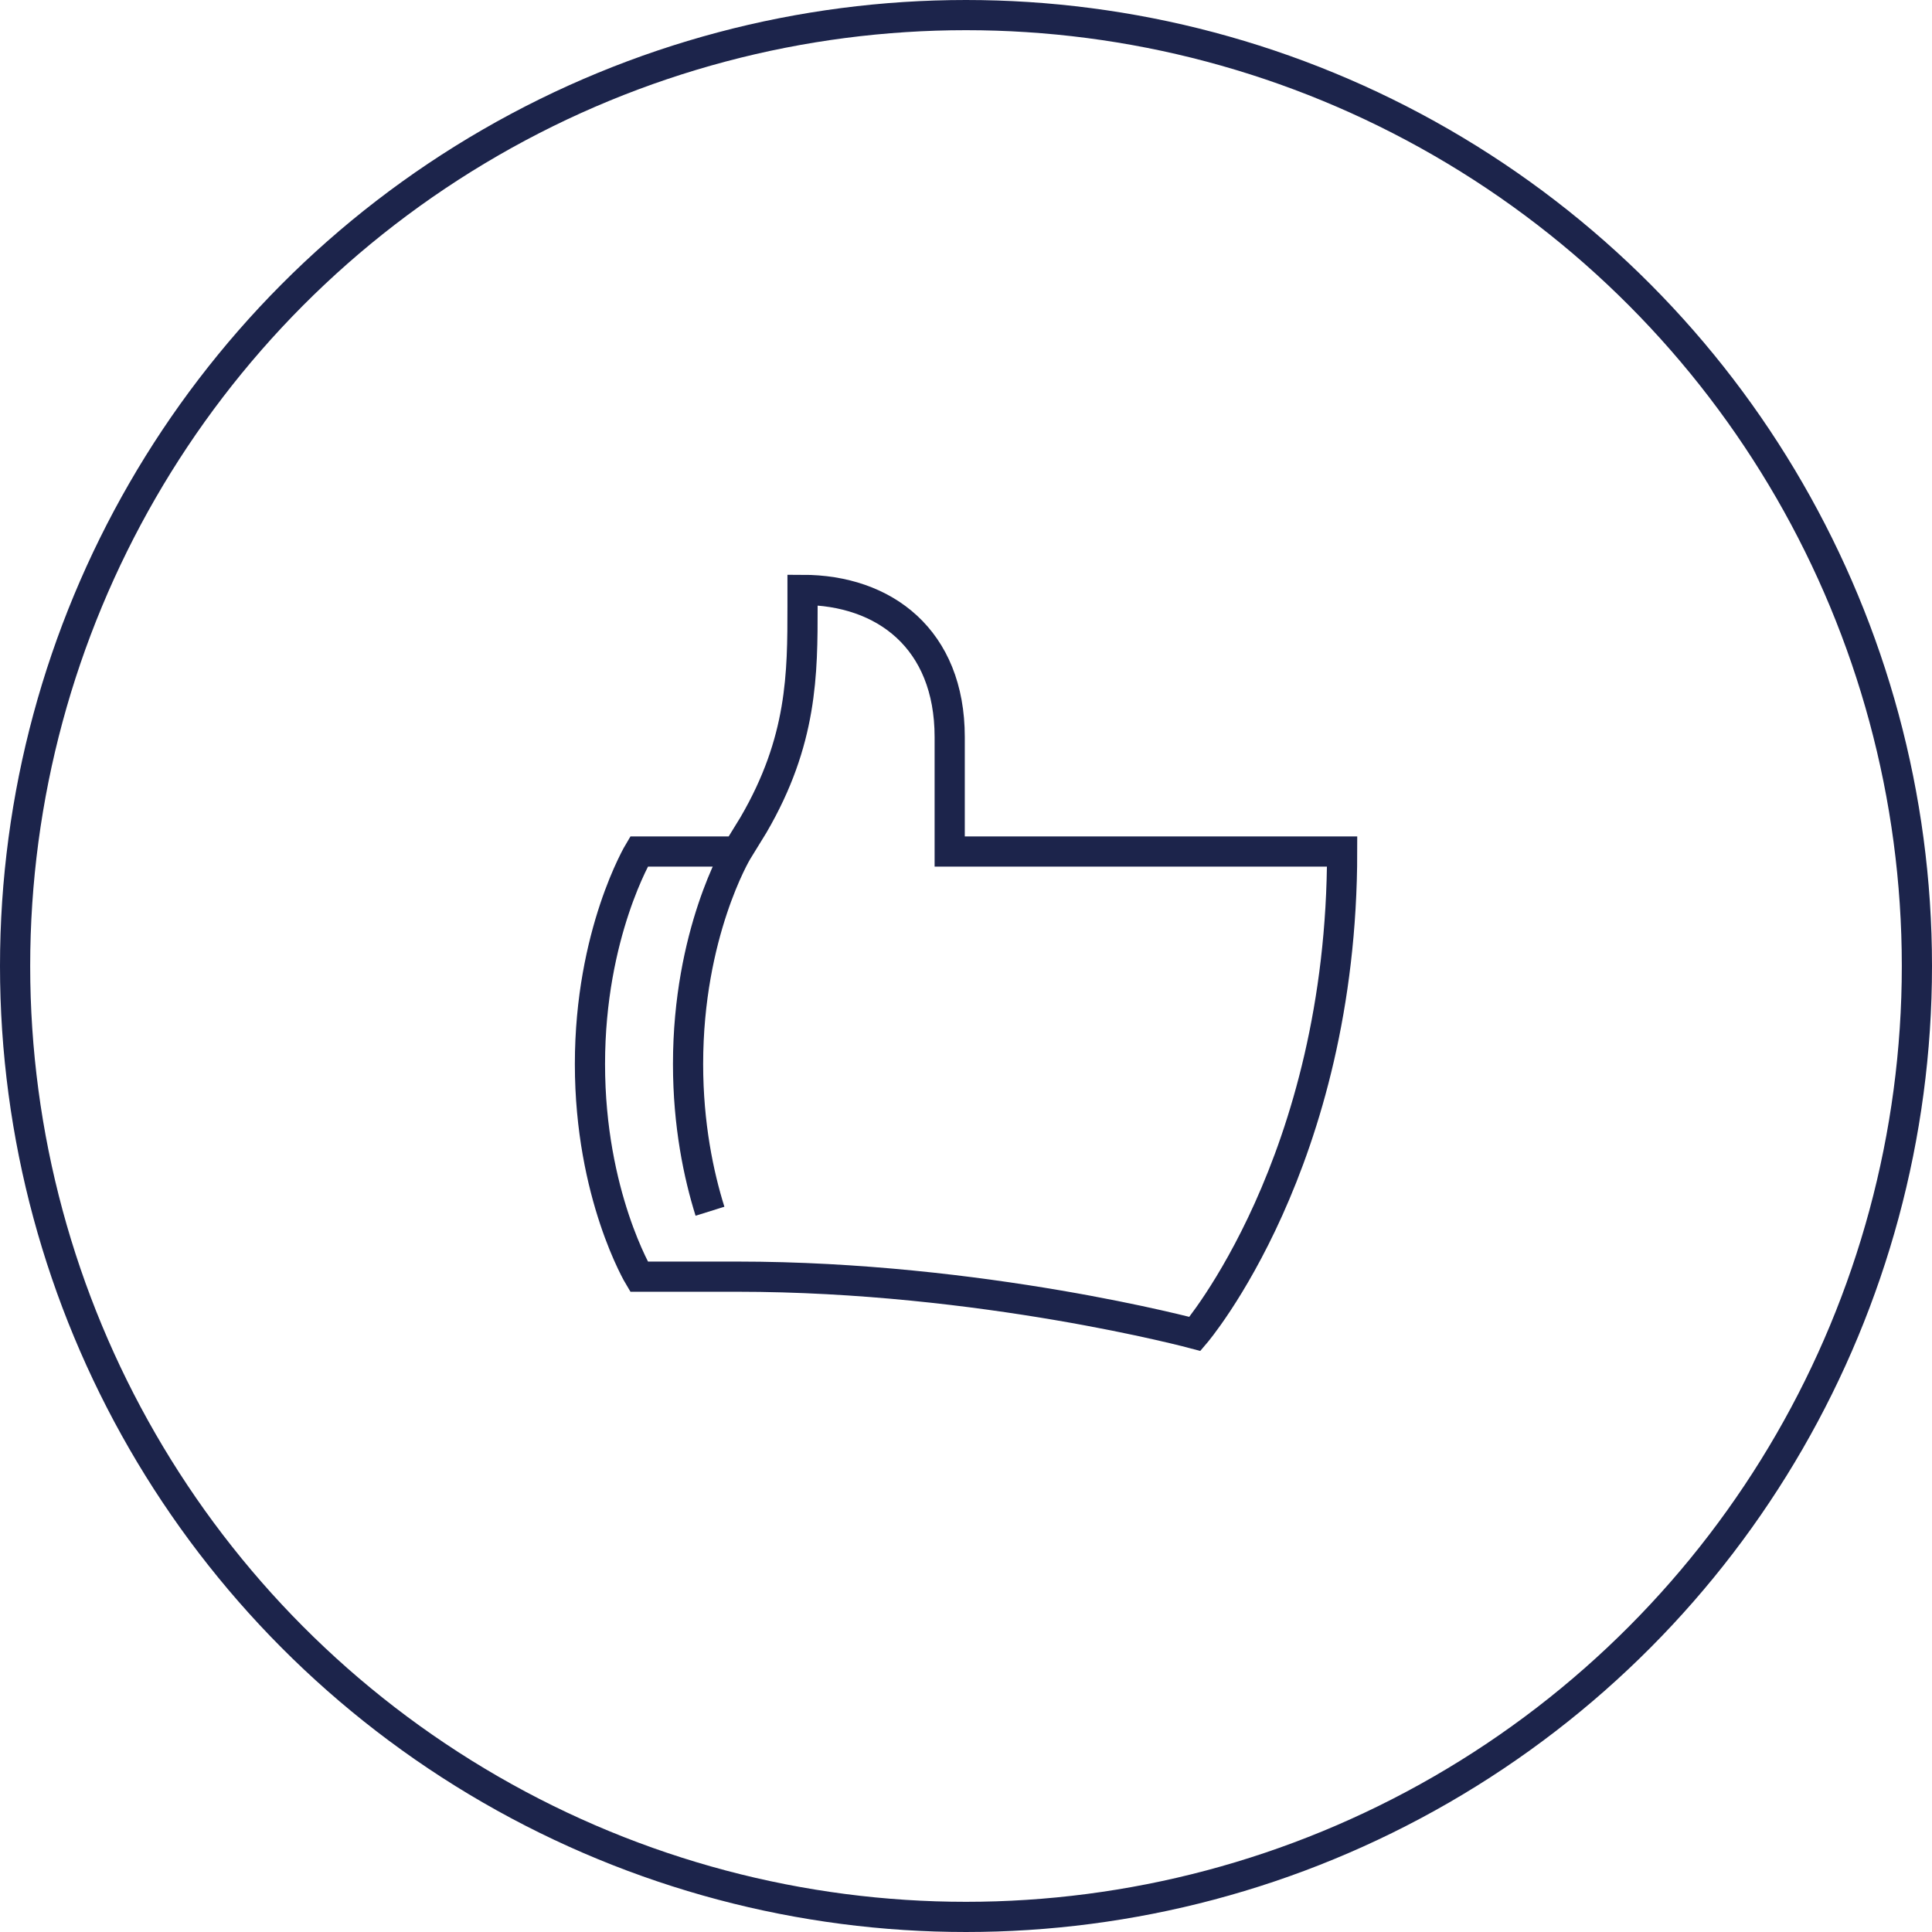 <svg width="64" height="64" viewBox="0 0 64 64" fill="none" xmlns="http://www.w3.org/2000/svg">
<circle cx="32" cy="32" r="31.5" stroke="#1C244B"/>
<g clip-path="url(#clip0_1435_2584)">
<path d="M24.418 28.208H21.168C21.168 28.208 19.543 30.916 19.543 35.249C19.543 39.583 21.168 42.291 21.168 42.291H24.418C32.543 42.291 39.585 44.187 39.585 44.187C39.585 44.187 44.46 38.499 44.46 28.208H31.46V24.416C31.46 21.166 29.293 19.541 26.585 19.541V20.083C26.585 22.311 26.585 24.54 24.96 27.326L24.418 28.208ZM24.418 28.208C24.418 28.208 22.793 30.916 22.793 35.249C22.793 37.26 23.143 38.922 23.519 40.124" stroke="#1C244B"/>
</g>
<defs>
<clipPath id="clip0_1435_2584">
<rect width="26" height="26" fill="white" transform="translate(19 19)"/>
</clipPath>
</defs>
</svg>

